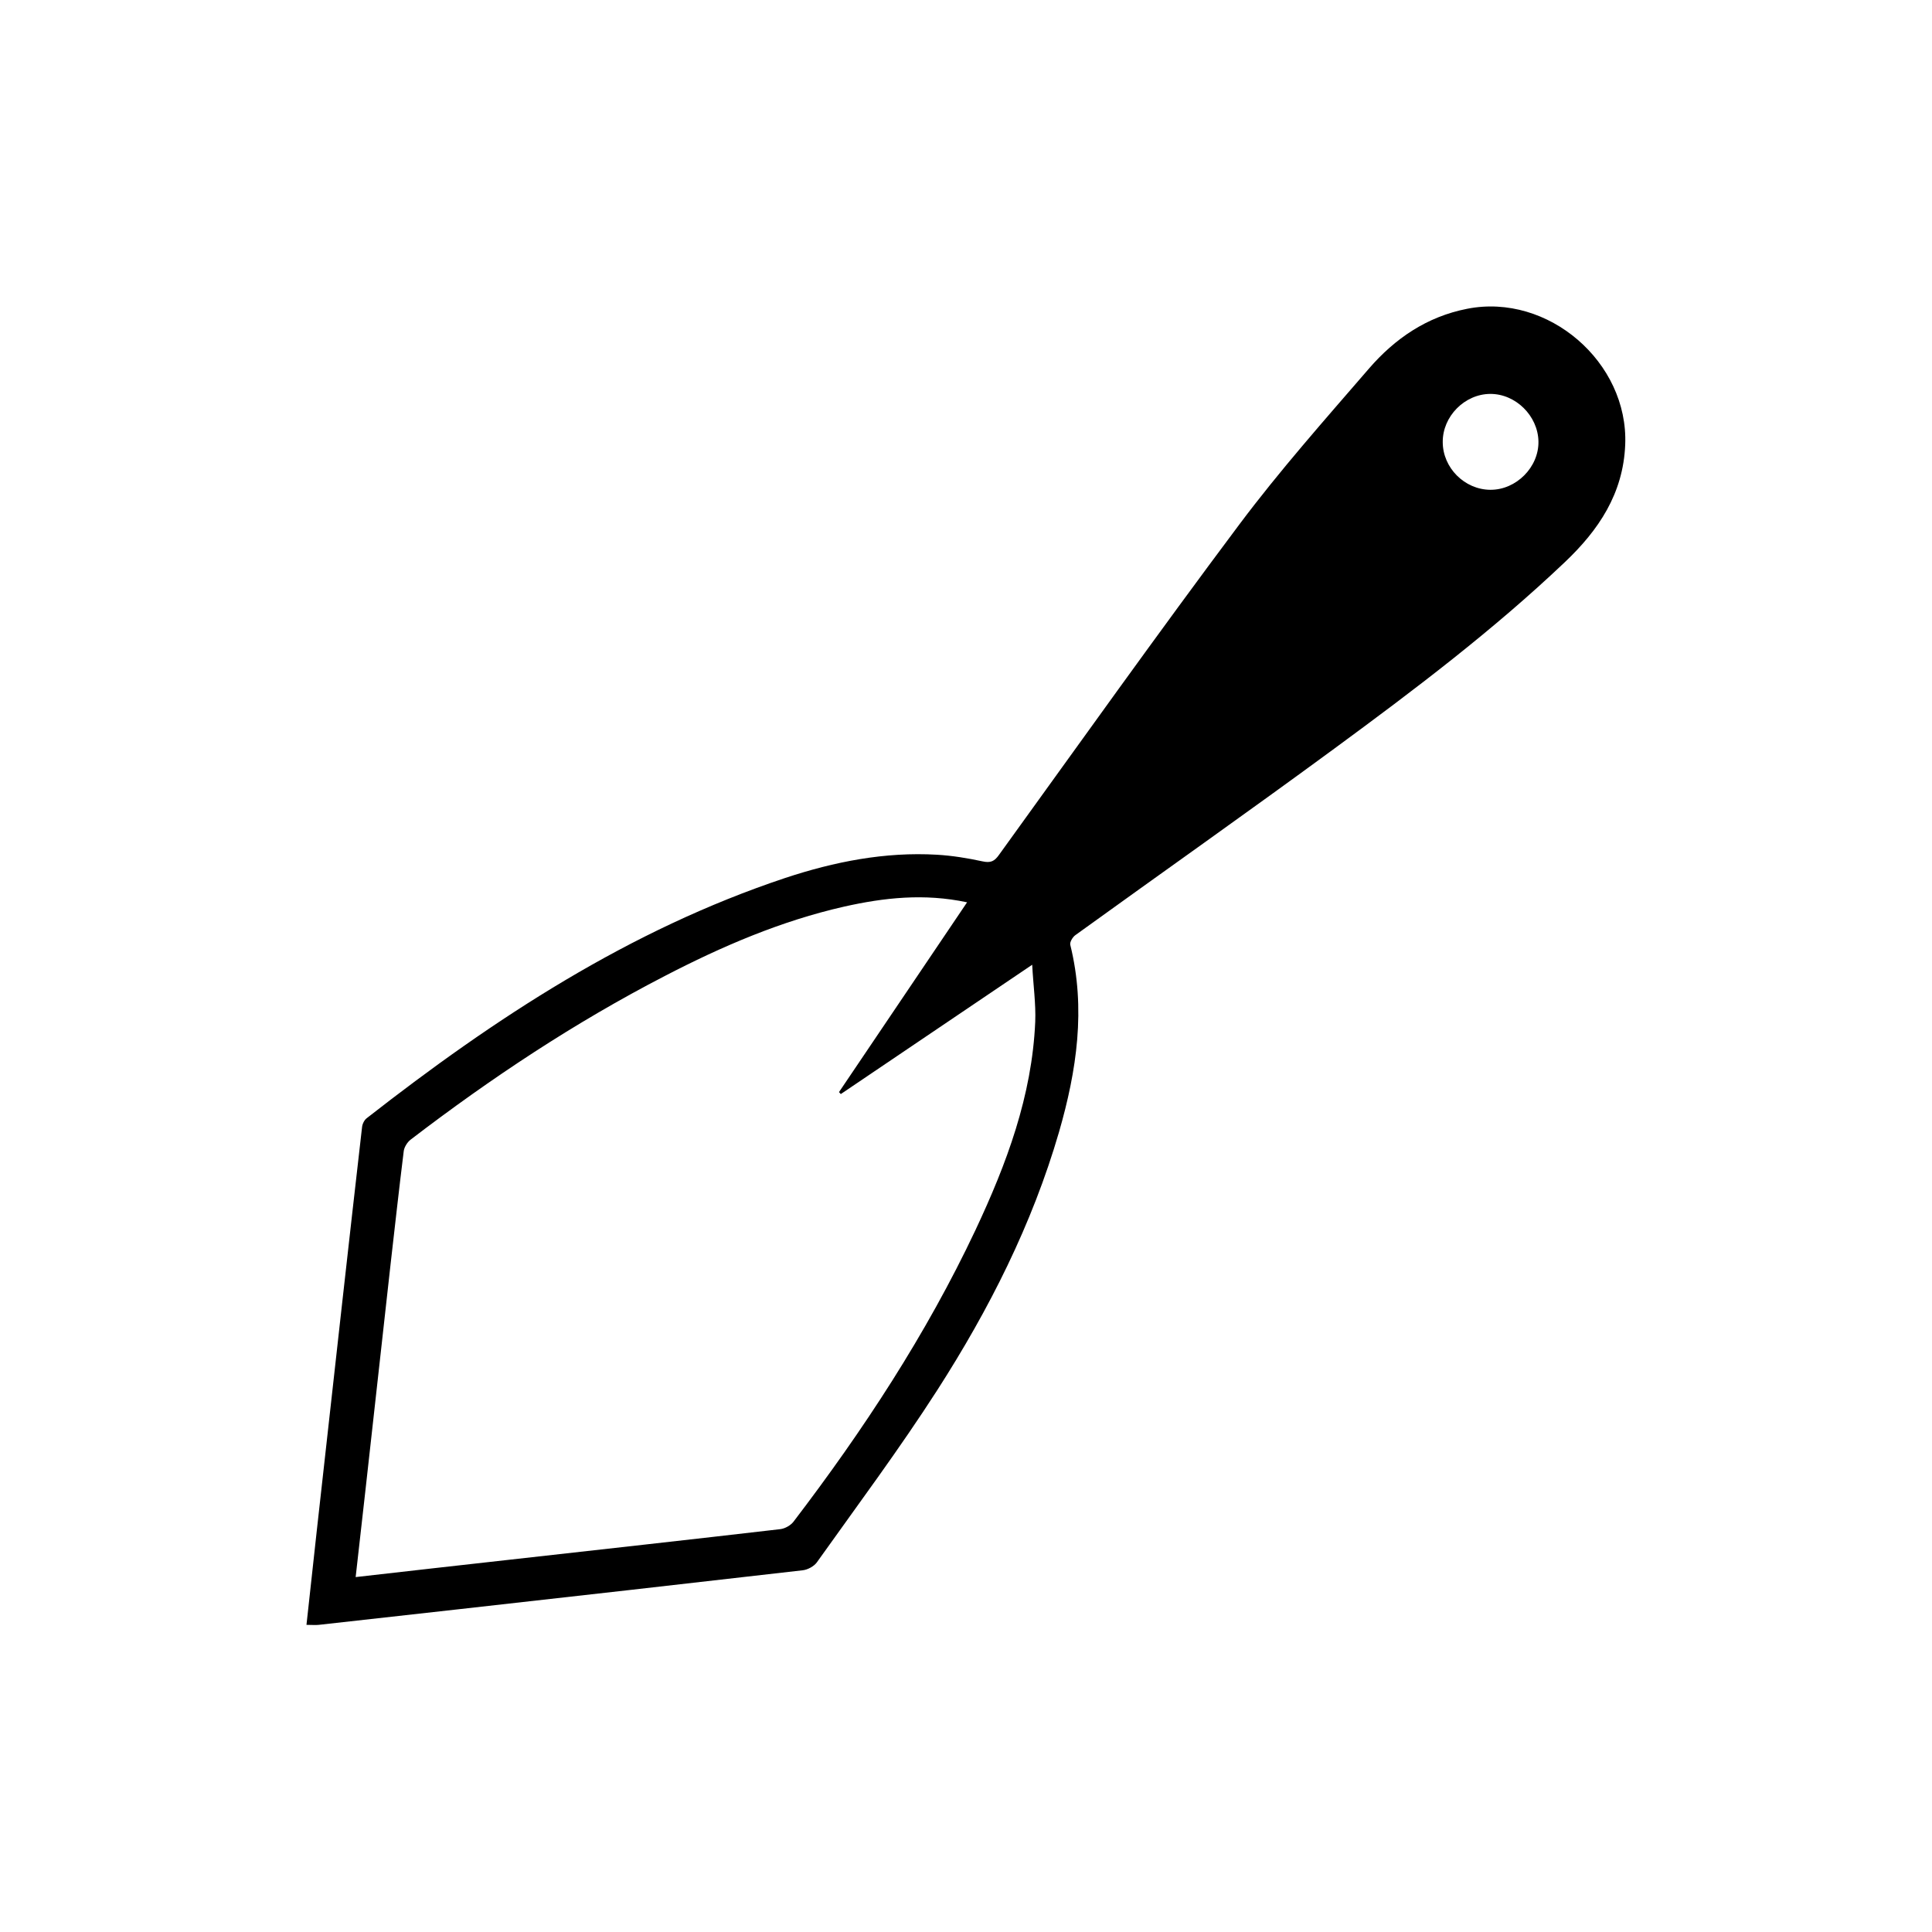 <?xml version="1.0" encoding="UTF-8"?>
<svg xmlns="http://www.w3.org/2000/svg" version="1.1" viewBox="0 0 1080 1080">
  <!-- Generator: Adobe Illustrator 28.7.1, SVG Export Plug-In . SVG Version: 1.2.0 Build 142)  -->
  <g>
    <g id="Layer_1">
      <path d="M171.3,908.5c2-18.1,3.9-35.5,5.8-53,4.7-42.5,9.5-84.9,14.2-127.4,3.7-32.7,7.3-65.4,11.1-98.1.2-1.8,1.3-4,2.7-5,71.5-55.9,146.8-105.2,233.8-134.2,27.5-9.1,55.8-14.7,84.9-13,8.5.5,17.1,1.9,25.4,3.7,4.6,1,6.7,0,9.3-3.7,44.5-61.6,88.6-123.6,134.2-184.5,22.6-30.2,47.8-58.6,72.5-87.2,14.5-16.8,32.4-29.1,55-33.5,45.2-8.9,90.2,29.9,88.3,76-1.1,27.4-14.9,47.8-33.8,65.7-40.1,38.1-84.2,71.4-128.7,104.1-47.9,35.2-96.6,69.5-144.8,104.3-1.6,1.1-3.3,4-2.9,5.5,8.8,35.6,3.6,70.3-6.3,104.6-15,51.6-39.1,99.2-68,144.2-21.2,33-44.7,64.5-67.4,96.4-1.6,2.2-5.1,4.1-7.9,4.4-64.2,7.4-128.3,14.6-192.5,21.8-26,2.9-52,5.8-78,8.7-2,.2-4,0-6.9,0ZM198.8,881.6c29.1-3.3,57.1-6.5,85.1-9.6,50.8-5.7,101.6-11.3,152.3-17.2,2.6-.3,5.8-2.1,7.4-4.2,39-51.1,74.2-104.7,101.7-163,17.4-37,31.6-75,33.4-116.4.4-10.1-1.1-20.4-1.7-31.9-36.9,24.9-72,48.6-107,72.3-.3-.4-.7-.8-1-1.1,23.8-35.2,47.5-70.4,71.6-106.1-24-5.1-46.4-2.6-68.7,2.4-35.3,8-68.3,22.2-100.3,38.8-50.3,26-97.2,57.1-142.1,91.5-1.8,1.4-3.5,4.1-3.8,6.3-2.6,20.9-4.9,41.8-7.3,62.7-4.7,42.2-9.4,84.5-14.1,126.8-1.8,16-3.6,32-5.5,48.8ZM806.5,247.1c0,14.4,12.2,26.6,26.6,26.7,14.5.1,27.2-12.7,26.9-27.1-.3-14.3-12.8-26.6-27-26.5-14.3.1-26.6,12.6-26.5,26.9Z"/>
    </g>
  </g>
</svg>